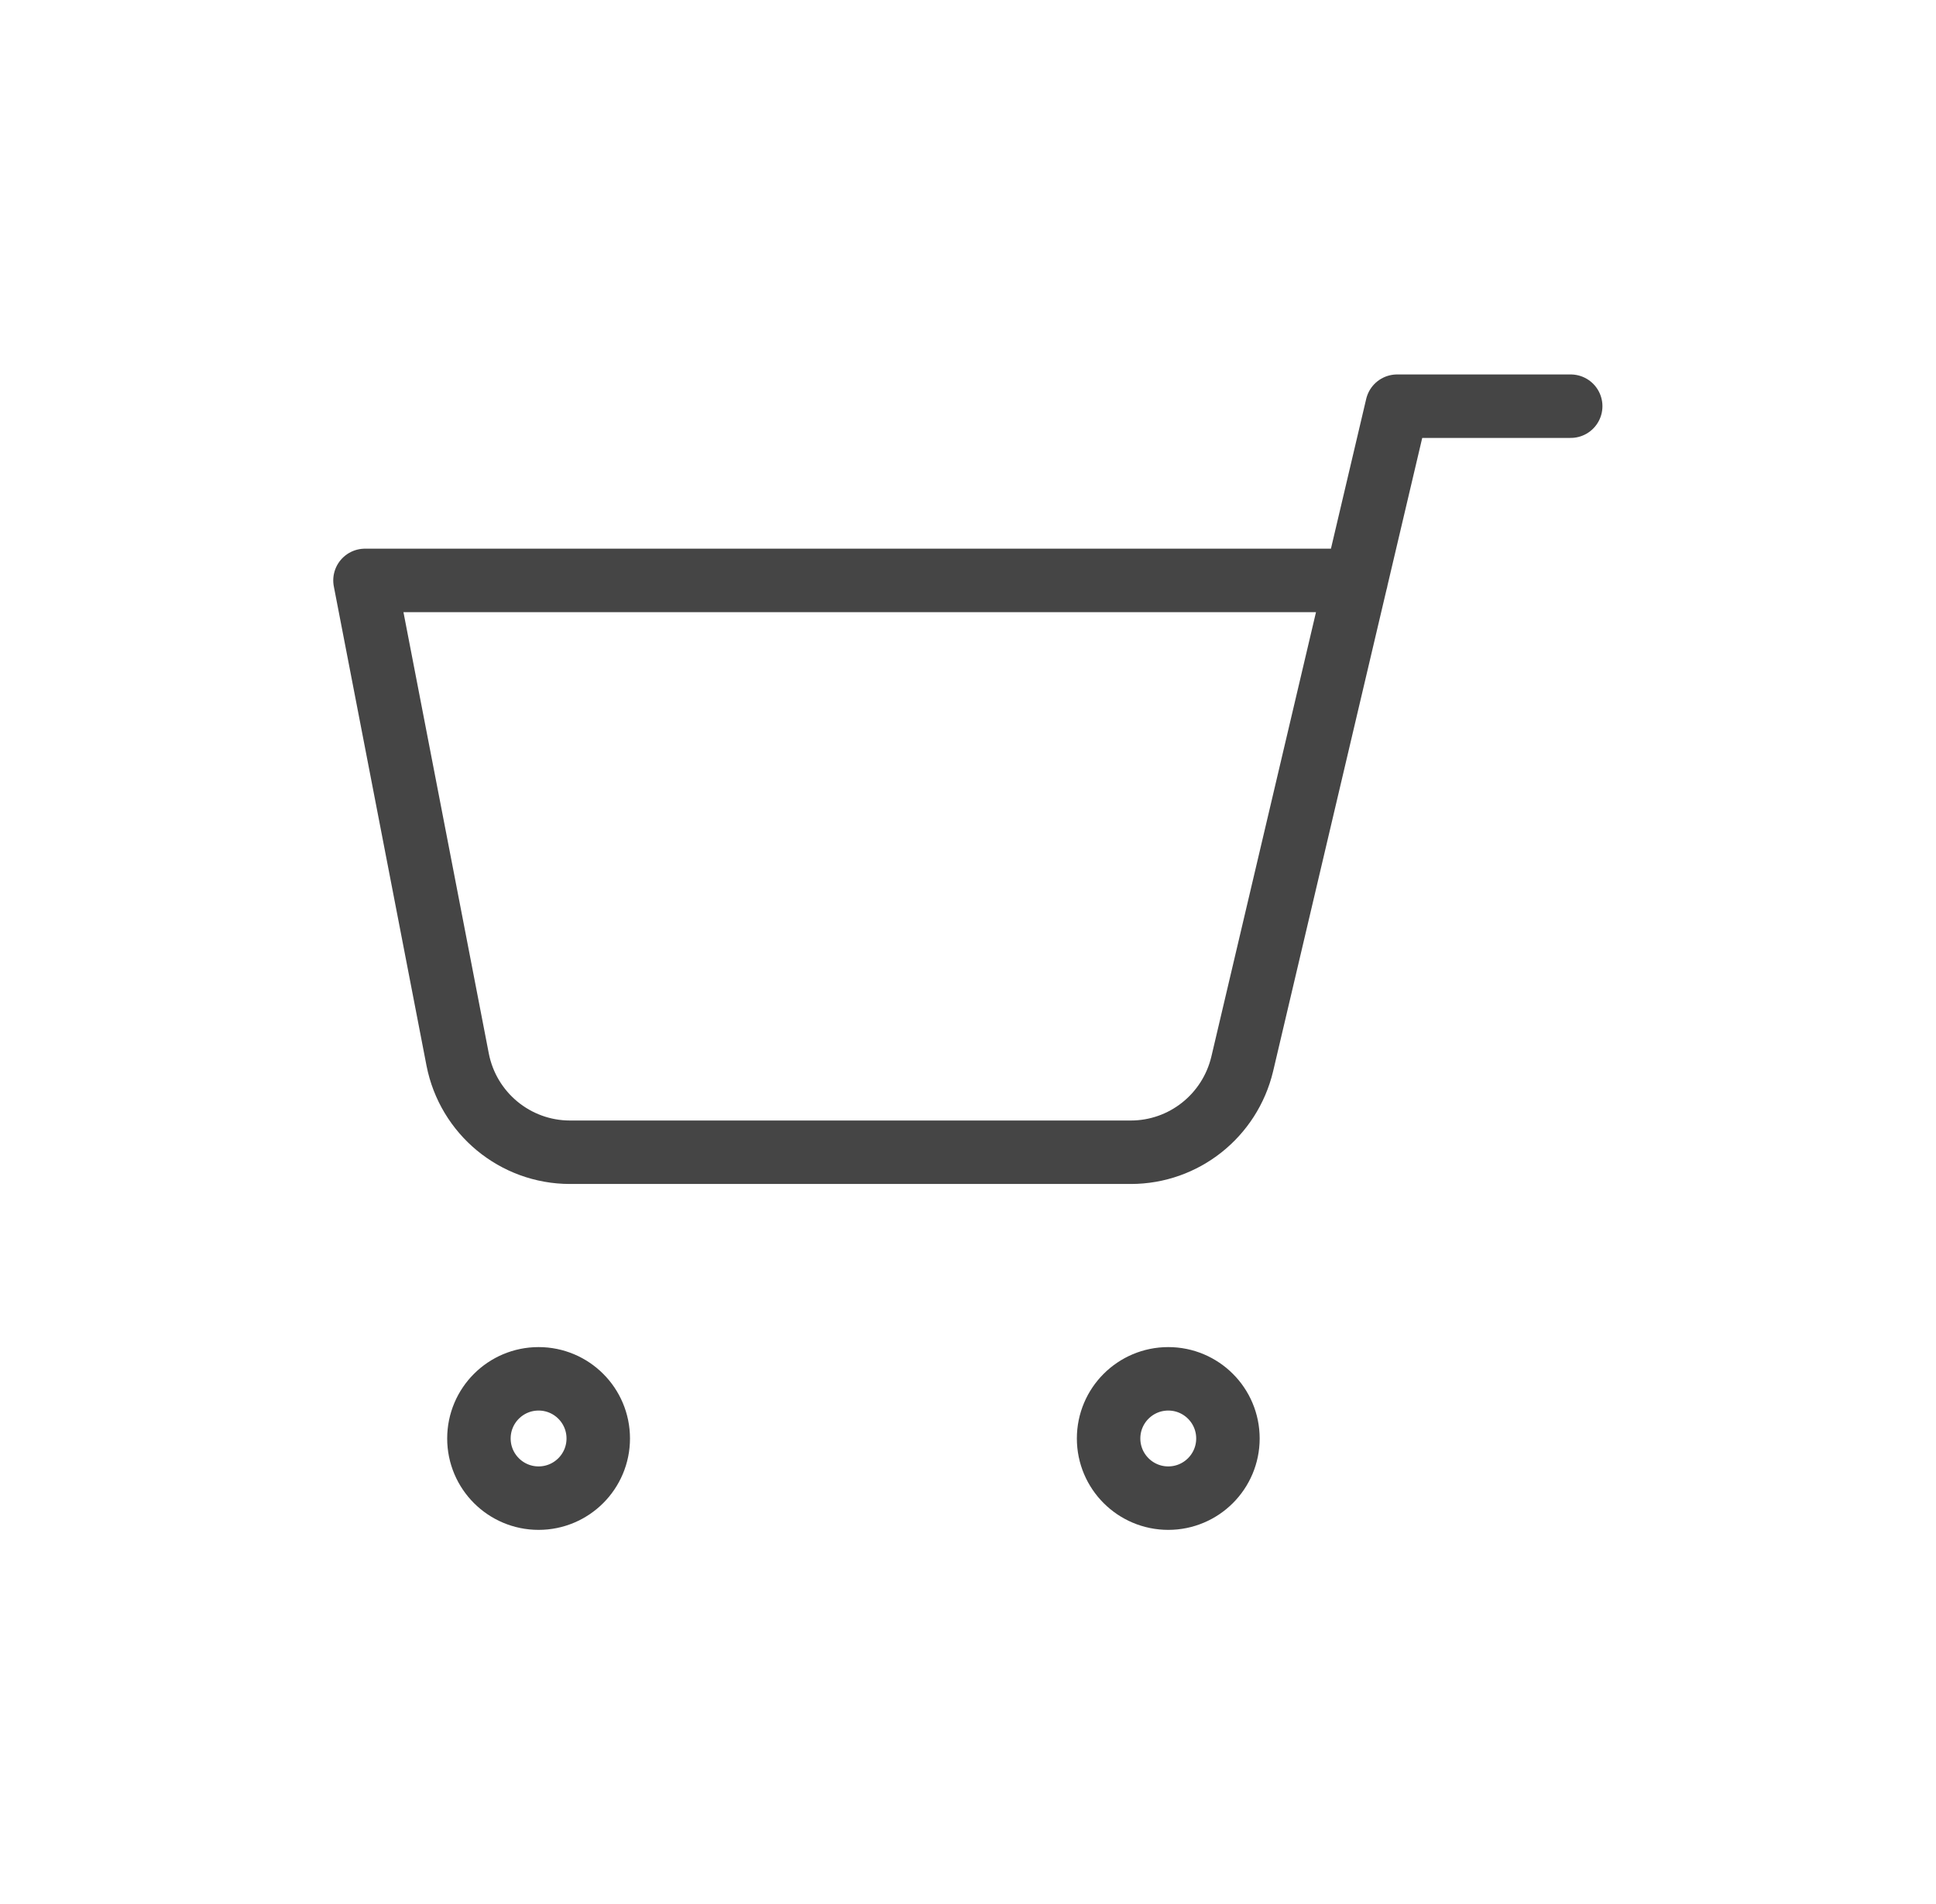 <svg width="61" height="60" viewBox="0 0 61 60" fill="none" xmlns="http://www.w3.org/2000/svg">
<path d="M42.73 18.29H11.5L14.42 33.39C14.75 35.08 16.23 36.31 17.96 36.31H35.63C37.3 36.31 38.75 35.16 39.14 33.53L44.02 12.8H49.49" stroke="#454545" stroke-width="2" stroke-linecap="round" stroke-linejoin="round"/>
<path d="M16.97 47.21C18.008 47.21 18.85 46.368 18.85 45.33C18.85 44.291 18.008 43.45 16.97 43.45C15.932 43.45 15.09 44.291 15.09 45.33C15.09 46.368 15.932 47.21 16.97 47.21Z" stroke="#454545" stroke-width="2" stroke-linecap="round" stroke-linejoin="round"/>
<path d="M36.81 47.21C37.848 47.21 38.69 46.368 38.69 45.33C38.69 44.291 37.848 43.45 36.81 43.45C35.772 43.45 34.93 44.291 34.93 45.33C34.93 46.368 35.772 47.21 36.81 47.21Z" stroke="#454545" stroke-width="2" stroke-linecap="round" stroke-linejoin="round"/>
</svg>
